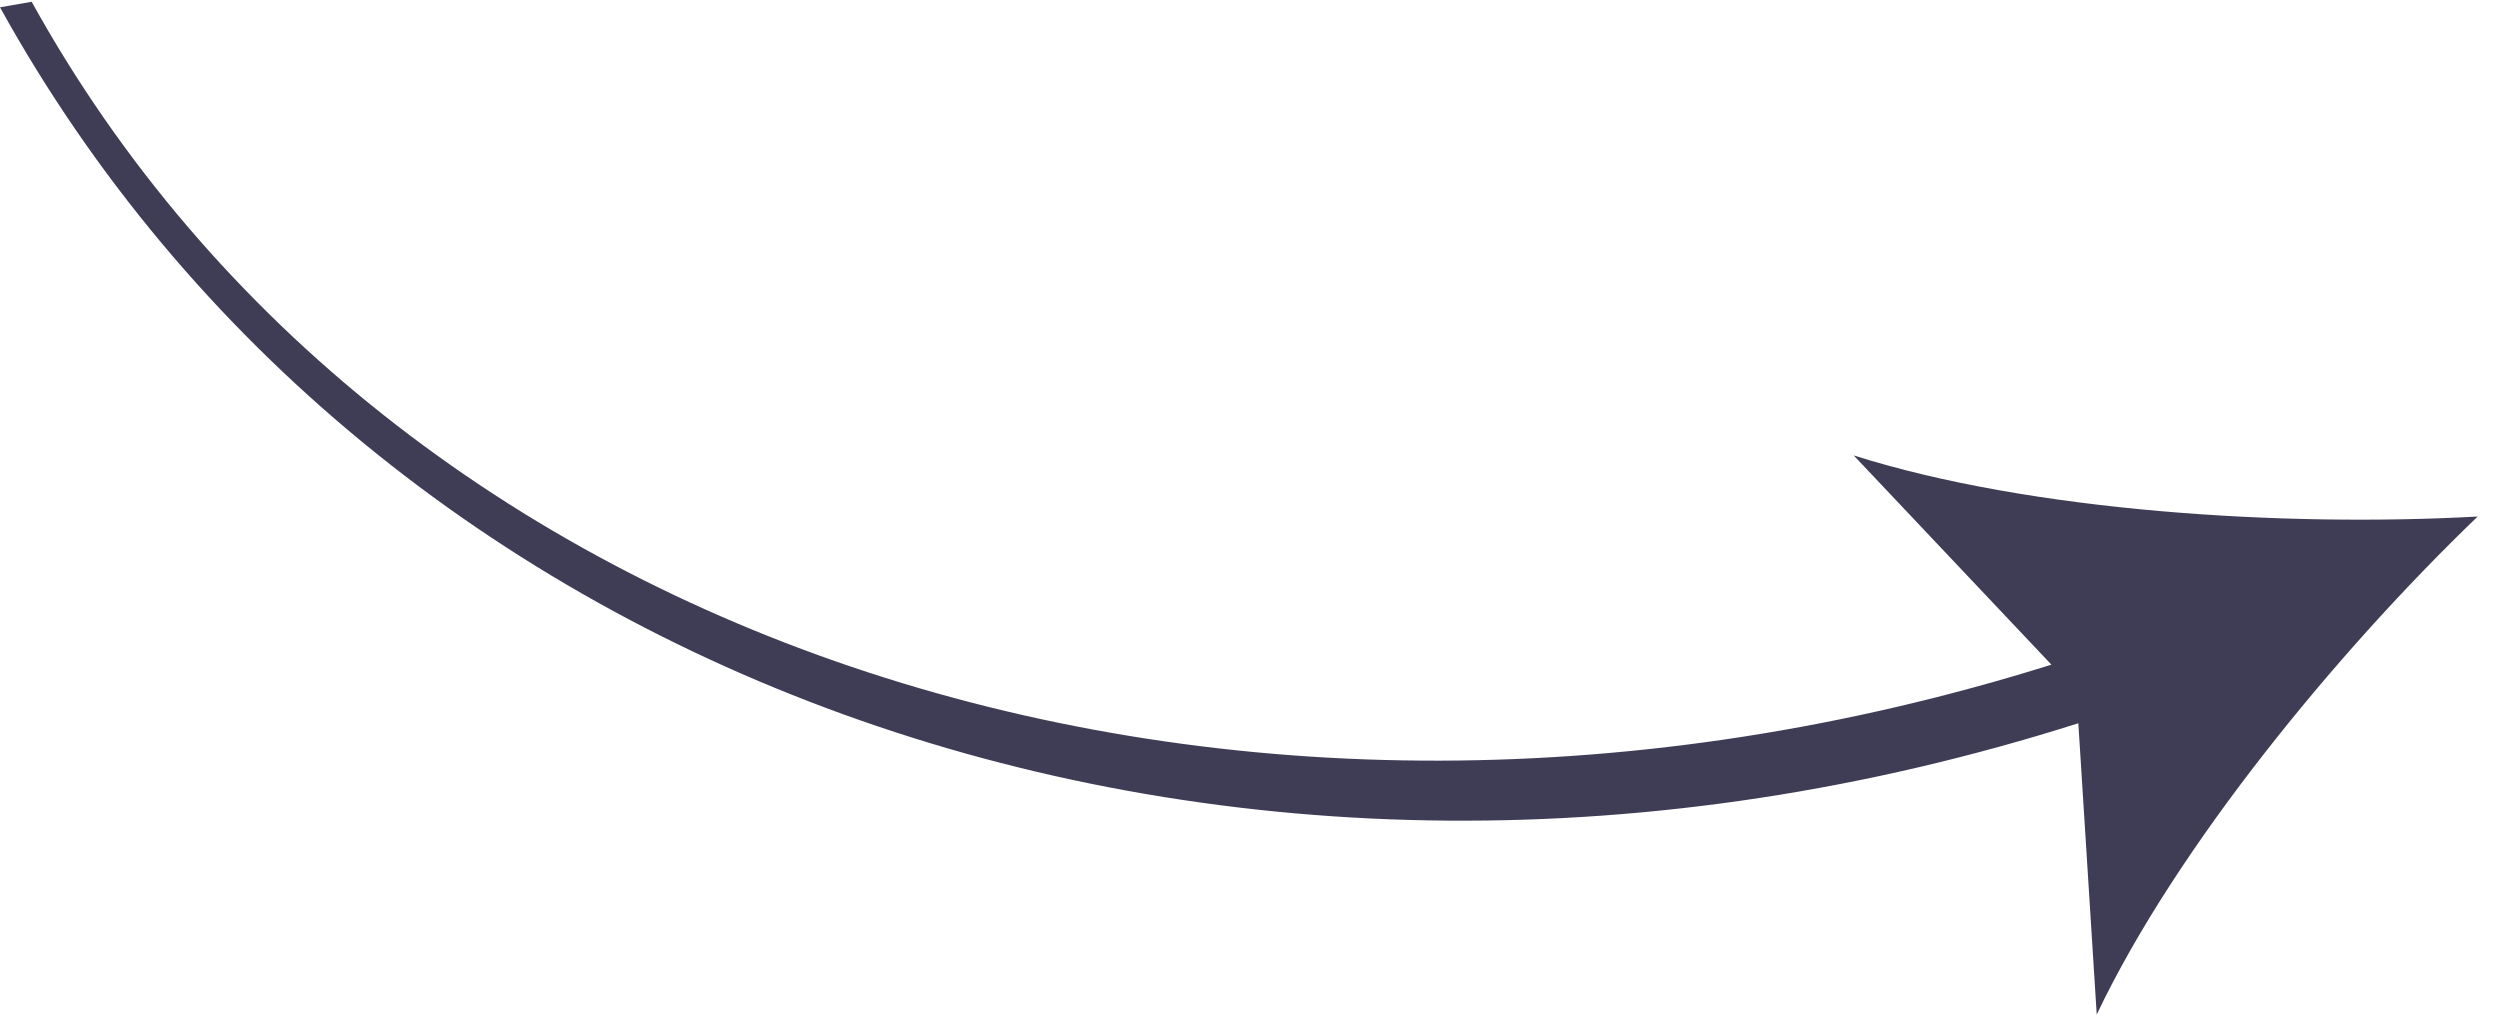 <svg width="78" height="32" viewBox="0 0 78 32" fill="none" xmlns="http://www.w3.org/2000/svg">
<path d="M64.844 22.565L65.418 31.654C67.905 26.42 72.935 20.313 77.303 16.116C71.255 16.449 63.359 15.961 57.835 14.209L64.004 20.737C38.425 28.764 12.164 20.254 0.988 0.055L-0 0.228C11.674 21.327 38.283 31.008 64.844 22.565Z" fill="#3F3D56"/>
</svg>
